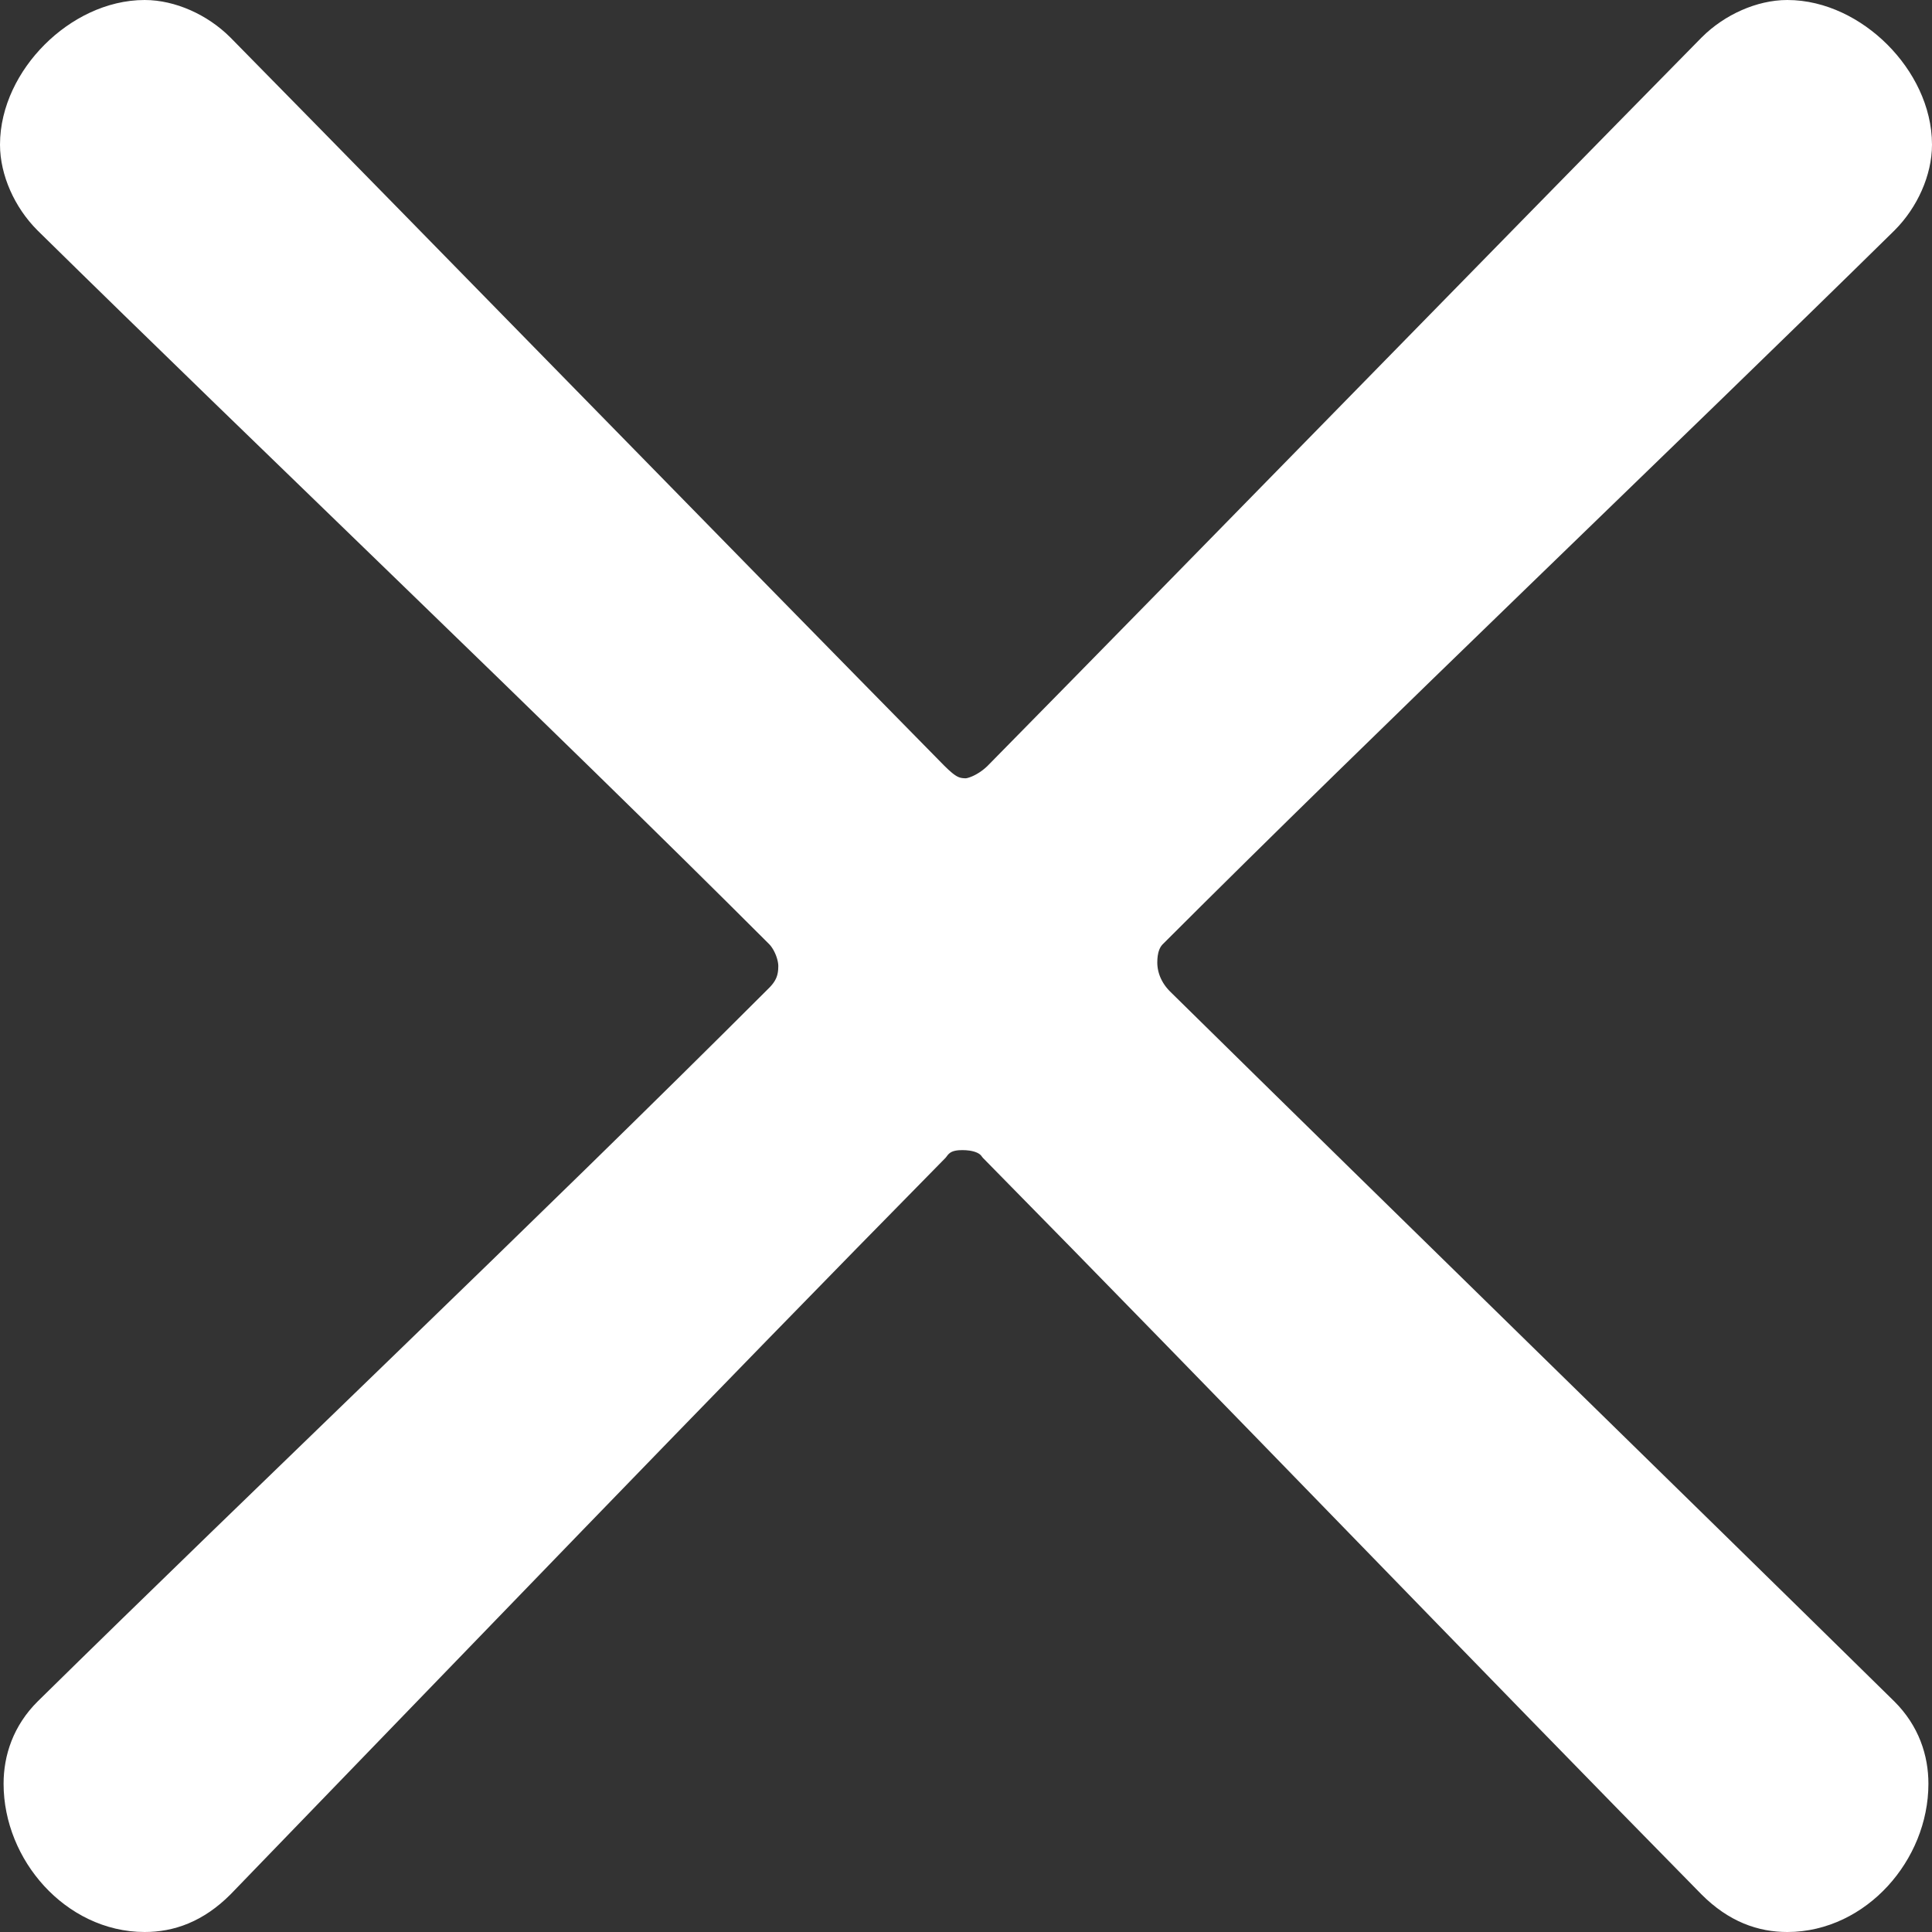<?xml version="1.0" encoding="UTF-8"?>
<svg id="Layer_2" data-name="Layer 2" xmlns="http://www.w3.org/2000/svg" viewBox="0 0 32.32 32.32">
  <rect x="0" y="0" width="32.32" height="32.32" fill="#333333" stroke="none"/>
  <defs>
    <style>
      .cls-1 {
        fill: #ffffff;
        stroke: #ffffff;
        stroke-miterlimit: 10;
      }
    </style>
  </defs>
  <g id="FV">
    <path class="cls-1" d="M28.82,31.34c-3.66-3.72-8.16-8.4-12-12.3-.18-.24-.48-.3-.72-.3s-.48.06-.66.3c-3.84,3.9-8.34,8.58-11.94,12.3-.36.36-.72.48-1.08.48-1.02,0-1.86-.96-1.86-1.98,0-.36.12-.72.42-1.02,3.66-3.6,8.34-8.04,12.24-11.94.24-.24.3-.48.3-.72s-.12-.54-.3-.72C9.62,11.84,4.64,7.1.98,3.5c-.3-.3-.48-.72-.48-1.08,0-.96.96-1.92,1.92-1.92.36,0,.78.18,1.08.48,3.66,3.72,8.22,8.4,11.94,12.18.24.24.42.36.72.36.18,0,.48-.12.72-.36,3.72-3.78,8.28-8.46,11.94-12.18.3-.3.72-.48,1.08-.48.96,0,1.92.96,1.92,1.92,0,.36-.18.78-.48,1.08-3.66,3.6-8.64,8.34-12.24,11.94-.18.18-.24.42-.24.66,0,.3.12.6.36.84,3.9,3.84,8.52,8.34,12.12,11.88.3.3.42.66.42,1.02,0,1.02-.84,1.98-1.86,1.98-.36,0-.72-.12-1.08-.48Z"/>
  </g>
</svg>